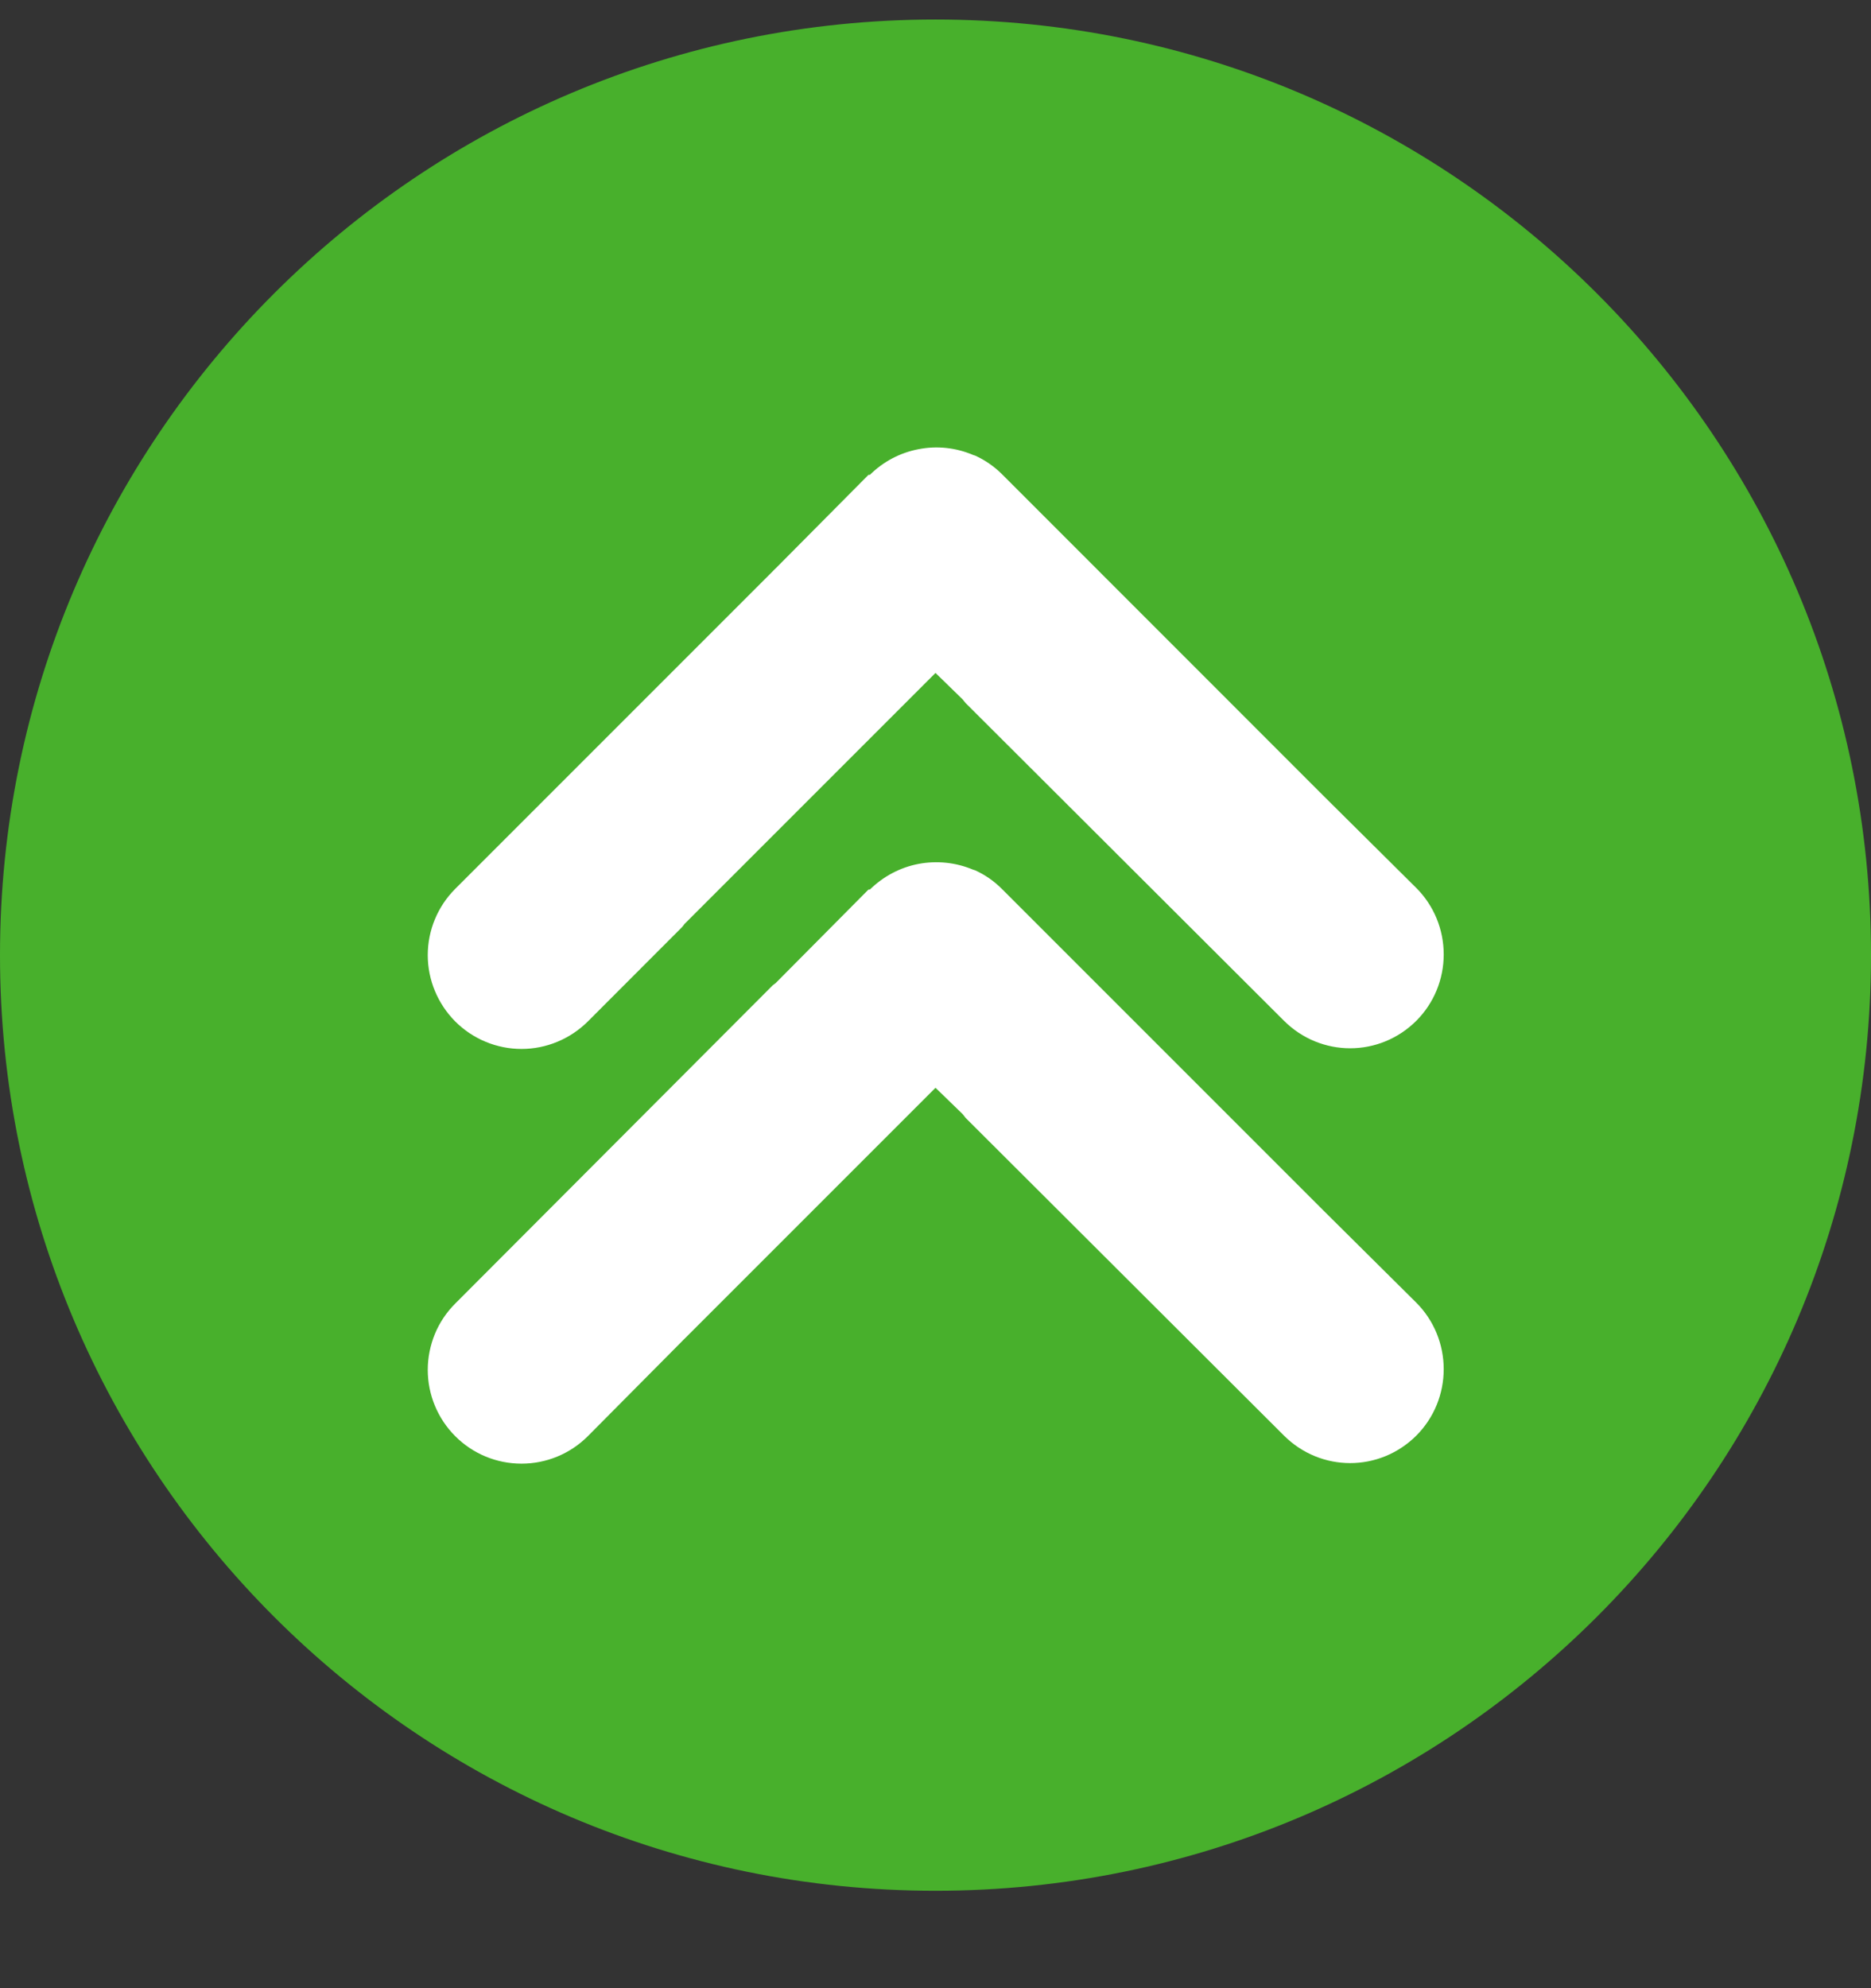 <svg width="16" height="17" viewBox="0 0 16 17" fill="none" xmlns="http://www.w3.org/2000/svg">
<rect x="0" y="0" width="16" height="17" fill="#333333" stroke="none"/>
<g clip-path="url(#clip0_2210_1649)">
<path d="M8 16.167C12.418 16.167 16 12.585 16 8.167C16 3.748 12.418 0.167 8 0.167C3.582 0.167 0 3.748 0 8.167C0 12.585 3.582 16.167 8 16.167Z" fill="#48B02C"/>
<path fill-rule="evenodd" clip-rule="evenodd" d="M5.852 7.902L8 5.754L8.233 5.981C8.241 5.992 8.25 6.002 8.258 6.012L10.979 8.727C11.294 9.042 11.798 9.042 12.113 8.727C12.263 8.576 12.346 8.373 12.346 8.161C12.346 7.948 12.263 7.745 12.113 7.594L11.313 6.8C11.305 6.791 11.297 6.783 11.288 6.775L8.586 4.072L8.567 4.053C8.501 3.988 8.425 3.935 8.34 3.896L8.321 3.89C8.174 3.827 8.011 3.81 7.854 3.841C7.697 3.871 7.553 3.947 7.439 4.06H7.427L6.633 4.86C6.624 4.868 6.616 4.876 6.608 4.885L3.893 7.6C3.743 7.75 3.658 7.954 3.658 8.167C3.658 8.379 3.743 8.583 3.893 8.734C4.043 8.884 4.247 8.969 4.46 8.969C4.672 8.969 4.876 8.884 5.027 8.734L5.833 7.927C5.84 7.919 5.846 7.911 5.852 7.902ZM5.852 11.449L8 9.301L8.233 9.527C8.241 9.538 8.25 9.549 8.258 9.559L10.979 12.274C11.294 12.589 11.798 12.589 12.113 12.274C12.263 12.123 12.346 11.919 12.346 11.707C12.346 11.495 12.263 11.291 12.113 11.14L11.313 10.346C11.305 10.338 11.297 10.329 11.288 10.321L8.586 7.619L8.567 7.6C8.501 7.534 8.425 7.481 8.34 7.442L8.321 7.436C8.174 7.374 8.011 7.357 7.854 7.387C7.697 7.417 7.553 7.494 7.439 7.606H7.427L6.633 8.406C6.625 8.412 6.616 8.419 6.608 8.425L3.893 11.146C3.818 11.221 3.759 11.309 3.719 11.406C3.679 11.504 3.658 11.608 3.658 11.713C3.658 11.926 3.743 12.13 3.893 12.28C4.043 12.431 4.247 12.515 4.46 12.515C4.672 12.515 4.876 12.431 5.027 12.28L5.833 11.468C5.839 11.461 5.846 11.455 5.852 11.449ZM8.321 3.89C8.311 3.885 8.3 3.881 8.29 3.877L8.321 3.89Z" fill="white"/>
</g>
<defs>
<clipPath id="clip0_2210_1649">
<rect width="16" height="16" fill="white" transform="translate(0 0.167)"/>
</clipPath>
</defs>
</svg>

